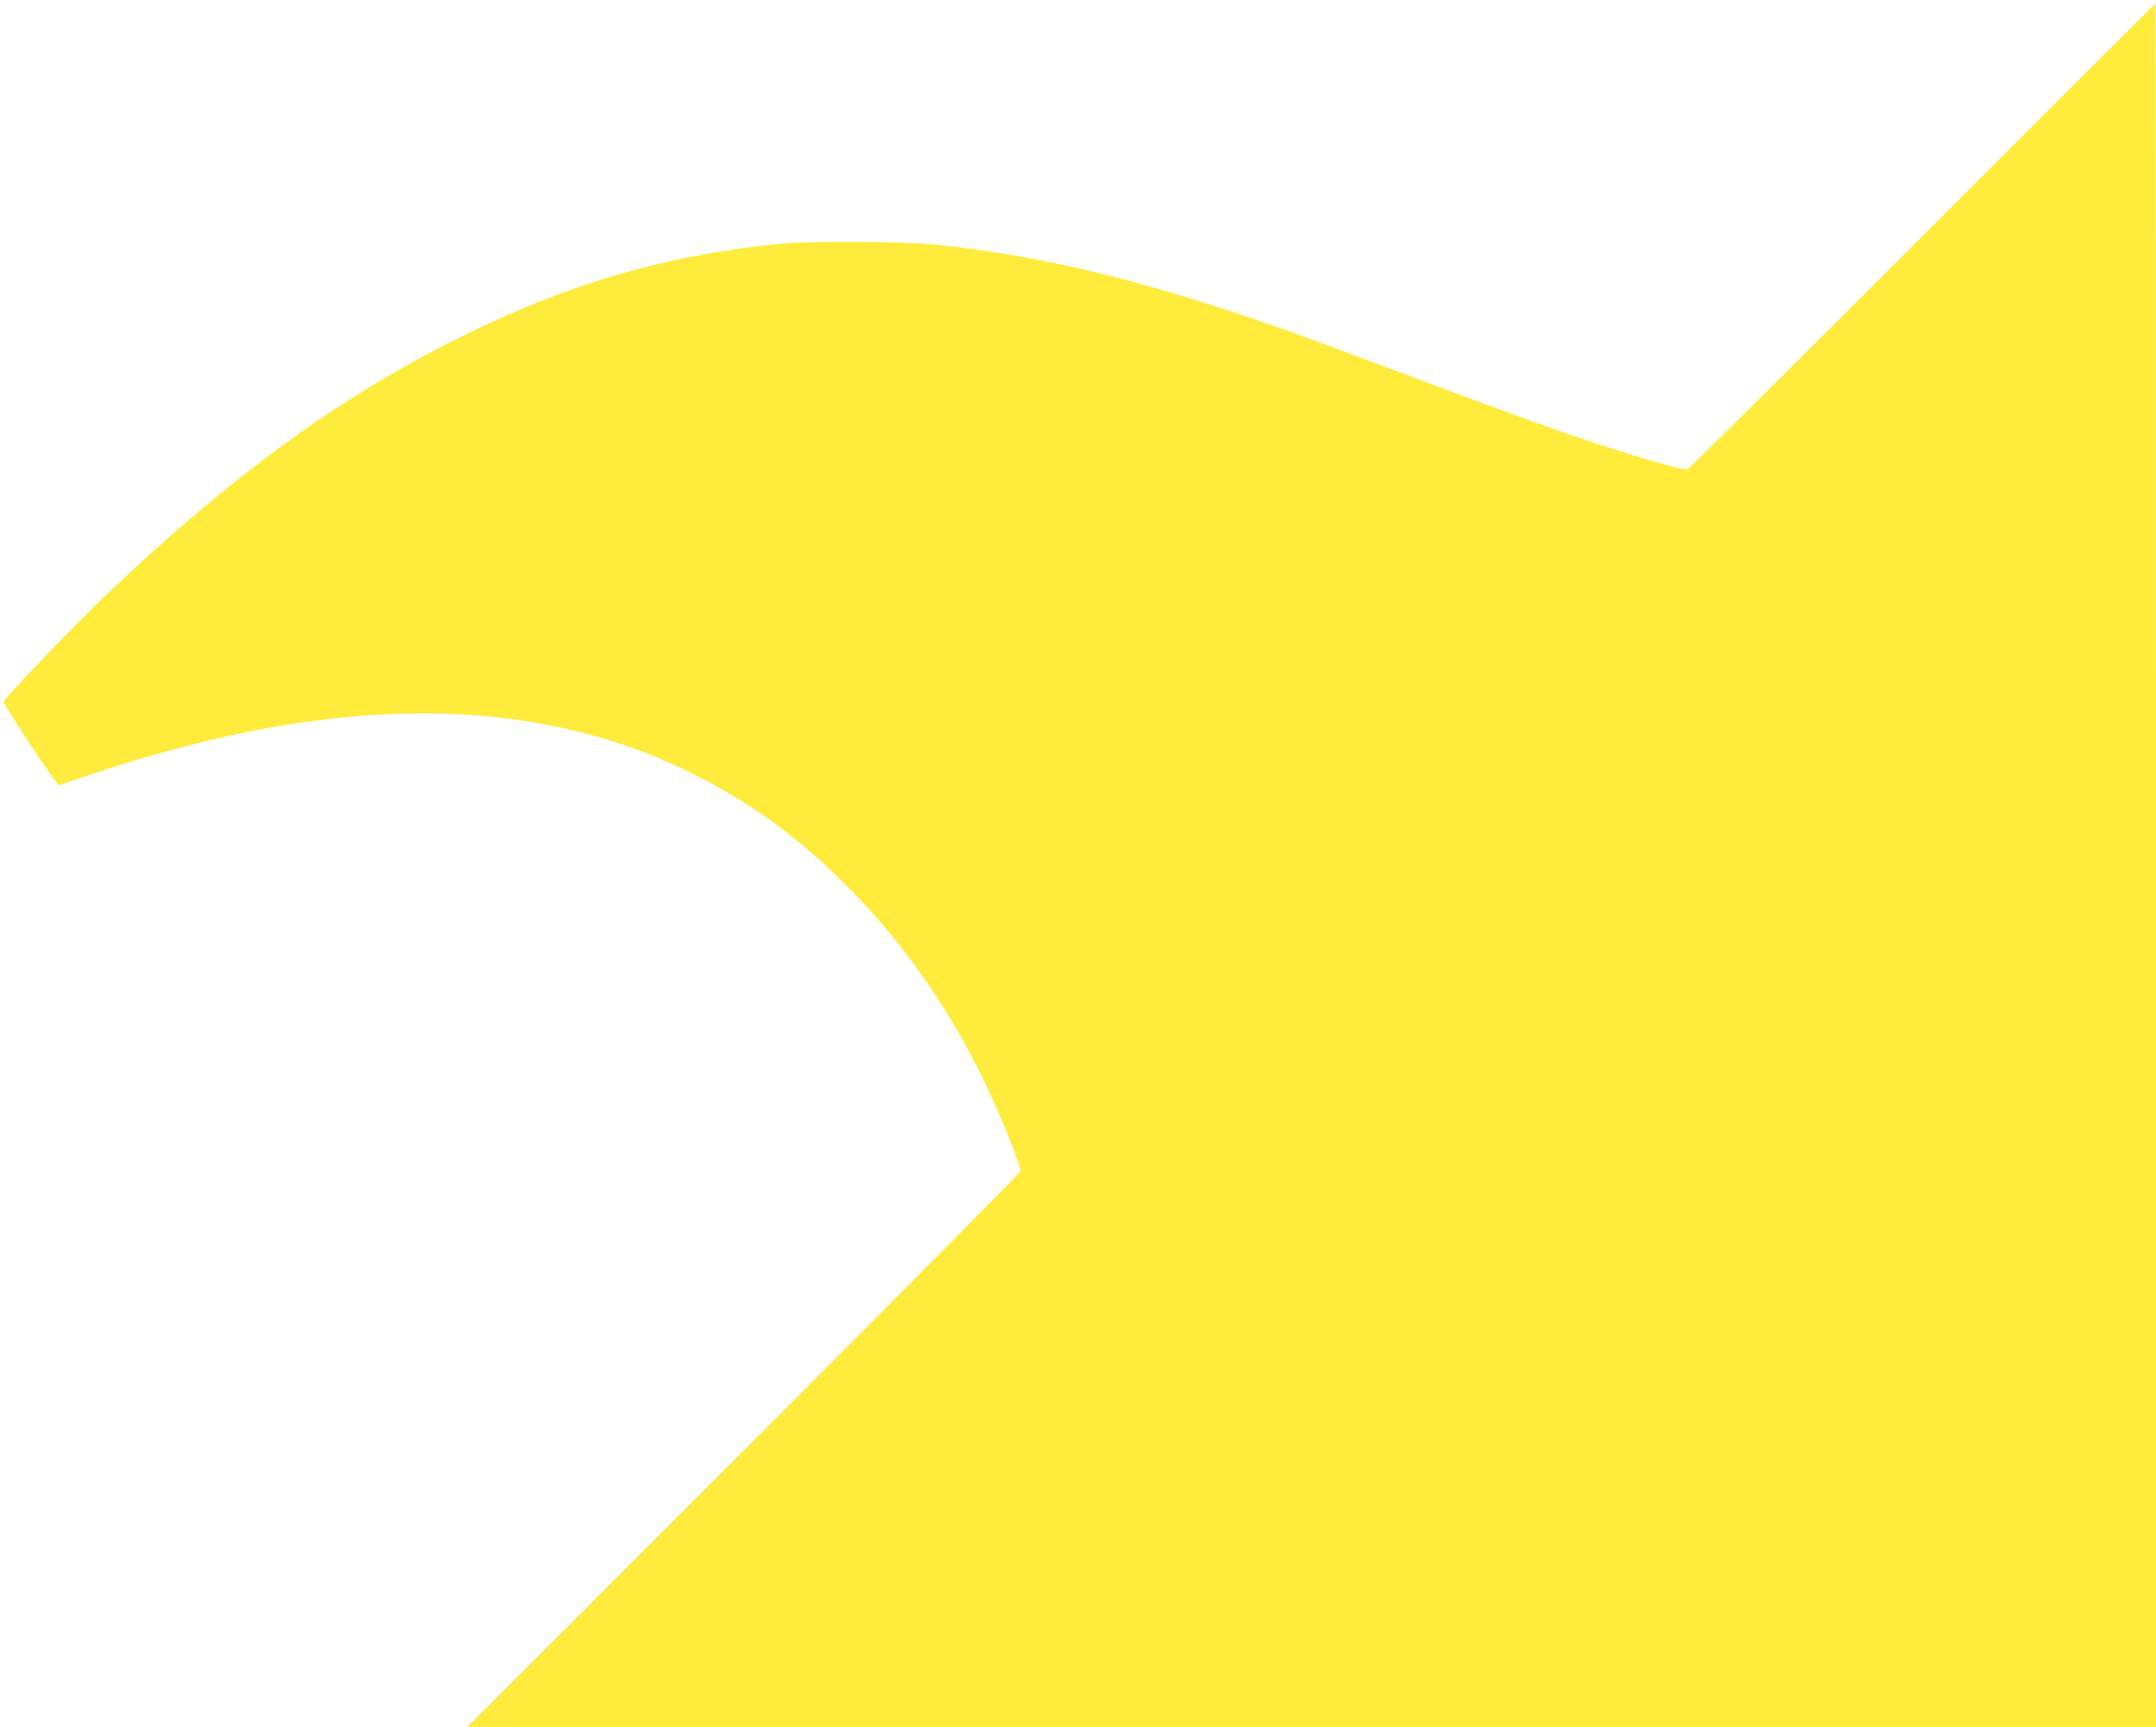 <?xml version="1.0" standalone="no"?>
<!DOCTYPE svg PUBLIC "-//W3C//DTD SVG 20010904//EN"
 "http://www.w3.org/TR/2001/REC-SVG-20010904/DTD/svg10.dtd">
<svg version="1.0" xmlns="http://www.w3.org/2000/svg"
 width="1280pt" height="1025pt" viewBox="0 0 1280 1025"
 preserveAspectRatio="xMidYMid meet">
<g transform="translate(0,1025) scale(0.1,-0.1)"
fill="#ffeb3b" stroke="none">
<path d="M11415 8850 c-759 -759 -1388 -1383 -1397 -1386 -24 -7 -297 72 -623
180 -154 52 -563 200 -910 331 -346 130 -700 261 -785 292 -852 305 -1470 459
-2135 530 -201 21 -758 24 -945 5 -680 -70 -1248 -236 -1885 -552 -719 -356
-1359 -821 -2105 -1531 -196 -187 -603 -611 -608 -634 -4 -16 314 -495 328
-495 5 0 59 18 121 40 252 90 621 195 894 254 1083 236 2006 155 2780 -243
331 -170 585 -356 866 -633 432 -427 768 -954 1005 -1578 24 -63 44 -121 44
-130 0 -8 -739 -754 -1642 -1657 l-1643 -1643 5013 0 5012 0 0 5115 c0 2813
-1 5115 -3 5115 -1 0 -623 -621 -1382 -1380z"/>
</g>
</svg>
